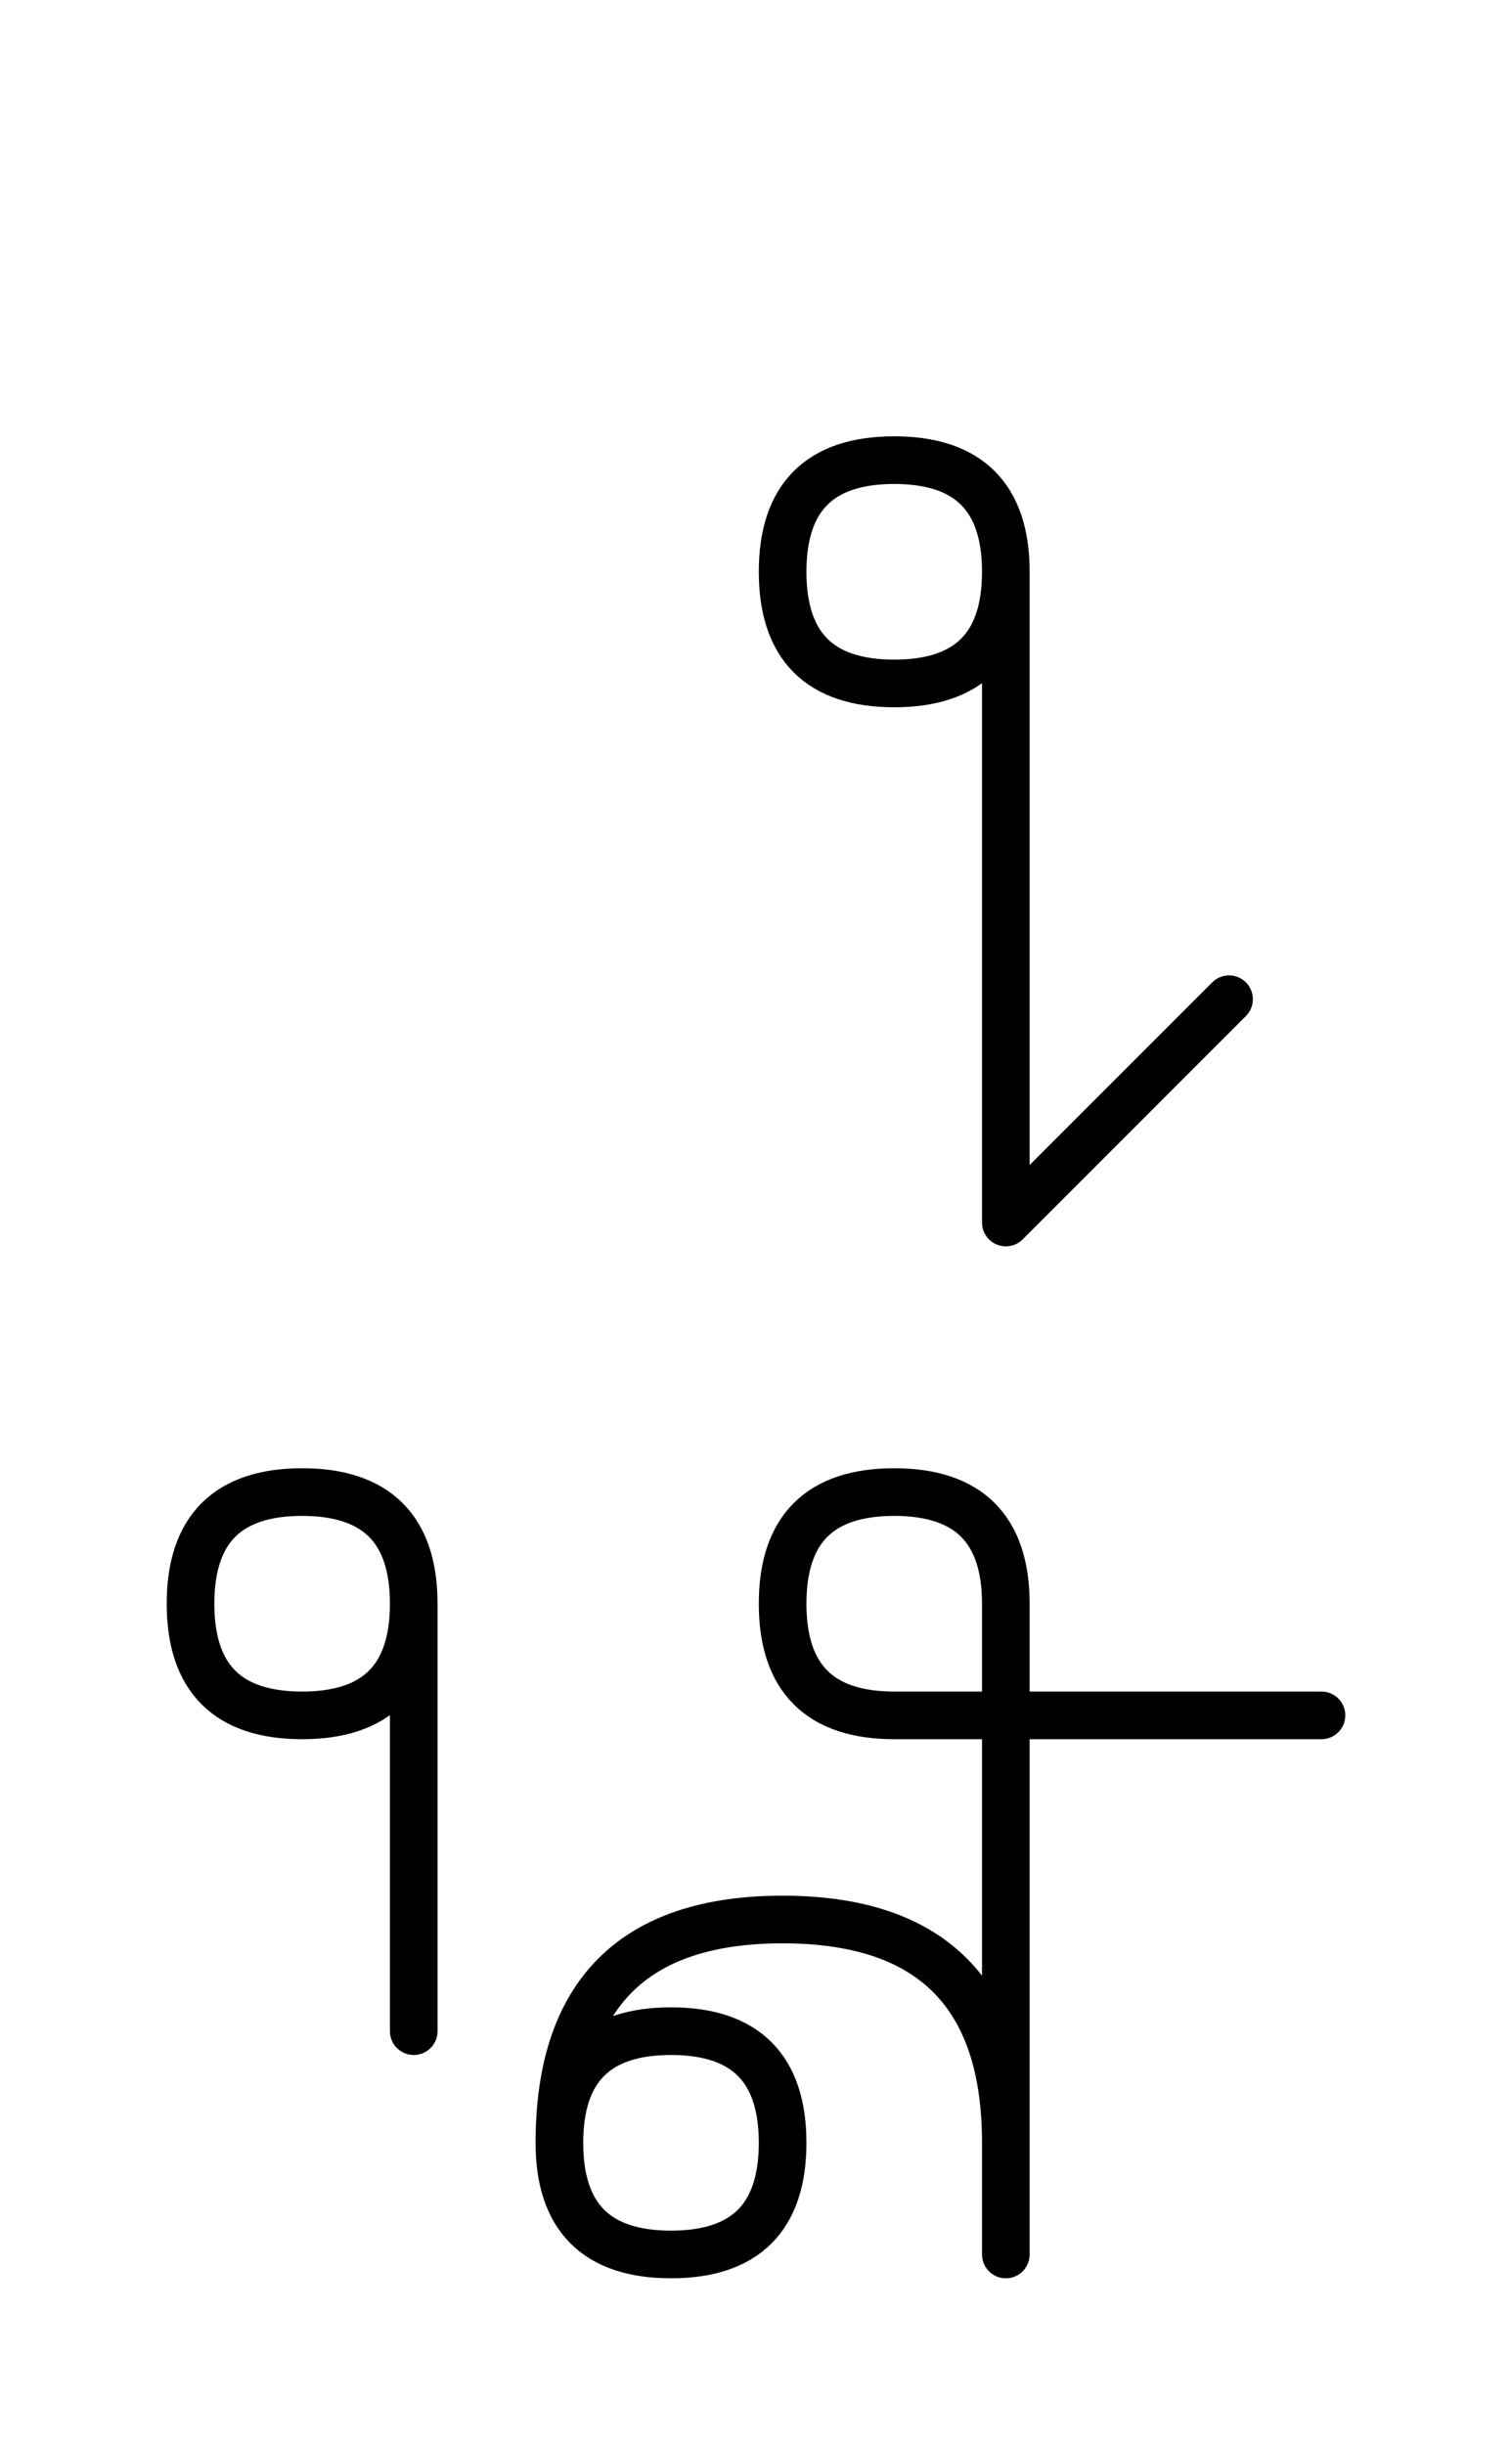 <?xml version="1.0" encoding="UTF-8"?>
<svg xmlns="http://www.w3.org/2000/svg" xmlns:xlink="http://www.w3.org/1999/xlink"
     width="39.681" height="64.142" viewBox="0 0 39.681 64.142">
<defs>
<path d="M26.397,22.071 L26.397,26.213 L26.397,15.0 Q26.397,12.071,23.468,12.071 Q20.539,12.071,20.539,15.0 Q20.539,17.929,23.468,17.929 Q26.397,17.929,26.397,15.0 M26.397,22.071 L26.397,17.929 L26.397,32.071 L32.255,26.213 M26.397,49.142 L26.397,53.284 L26.397,42.071 Q26.397,39.142,23.468,39.142 Q20.539,39.142,20.539,42.071 Q20.539,45.0,23.468,45.0 L34.681,45.0 M26.397,49.142 L26.397,45.0 L26.397,59.142 M26.397,56.213 Q26.397,50.355,20.539,50.355 Q14.681,50.355,14.681,56.213 Q14.681,59.142,17.61,59.142 Q20.539,59.142,20.539,56.213 Q20.539,53.284,17.61,53.284 Q14.681,53.284,14.681,56.213 M10.858,49.142 L10.858,53.284 L10.858,42.071 Q10.858,39.142,7.929,39.142 Q5.0,39.142,5.0,42.071 Q5.0,45.0,7.929,45.0 Q10.858,45.0,10.858,42.071" stroke="black" fill="none" stroke-width="1.25" stroke-linecap="round" stroke-linejoin="round" id="d0" />
</defs>
<use xlink:href="#d0" x="0" y="0" />
</svg>